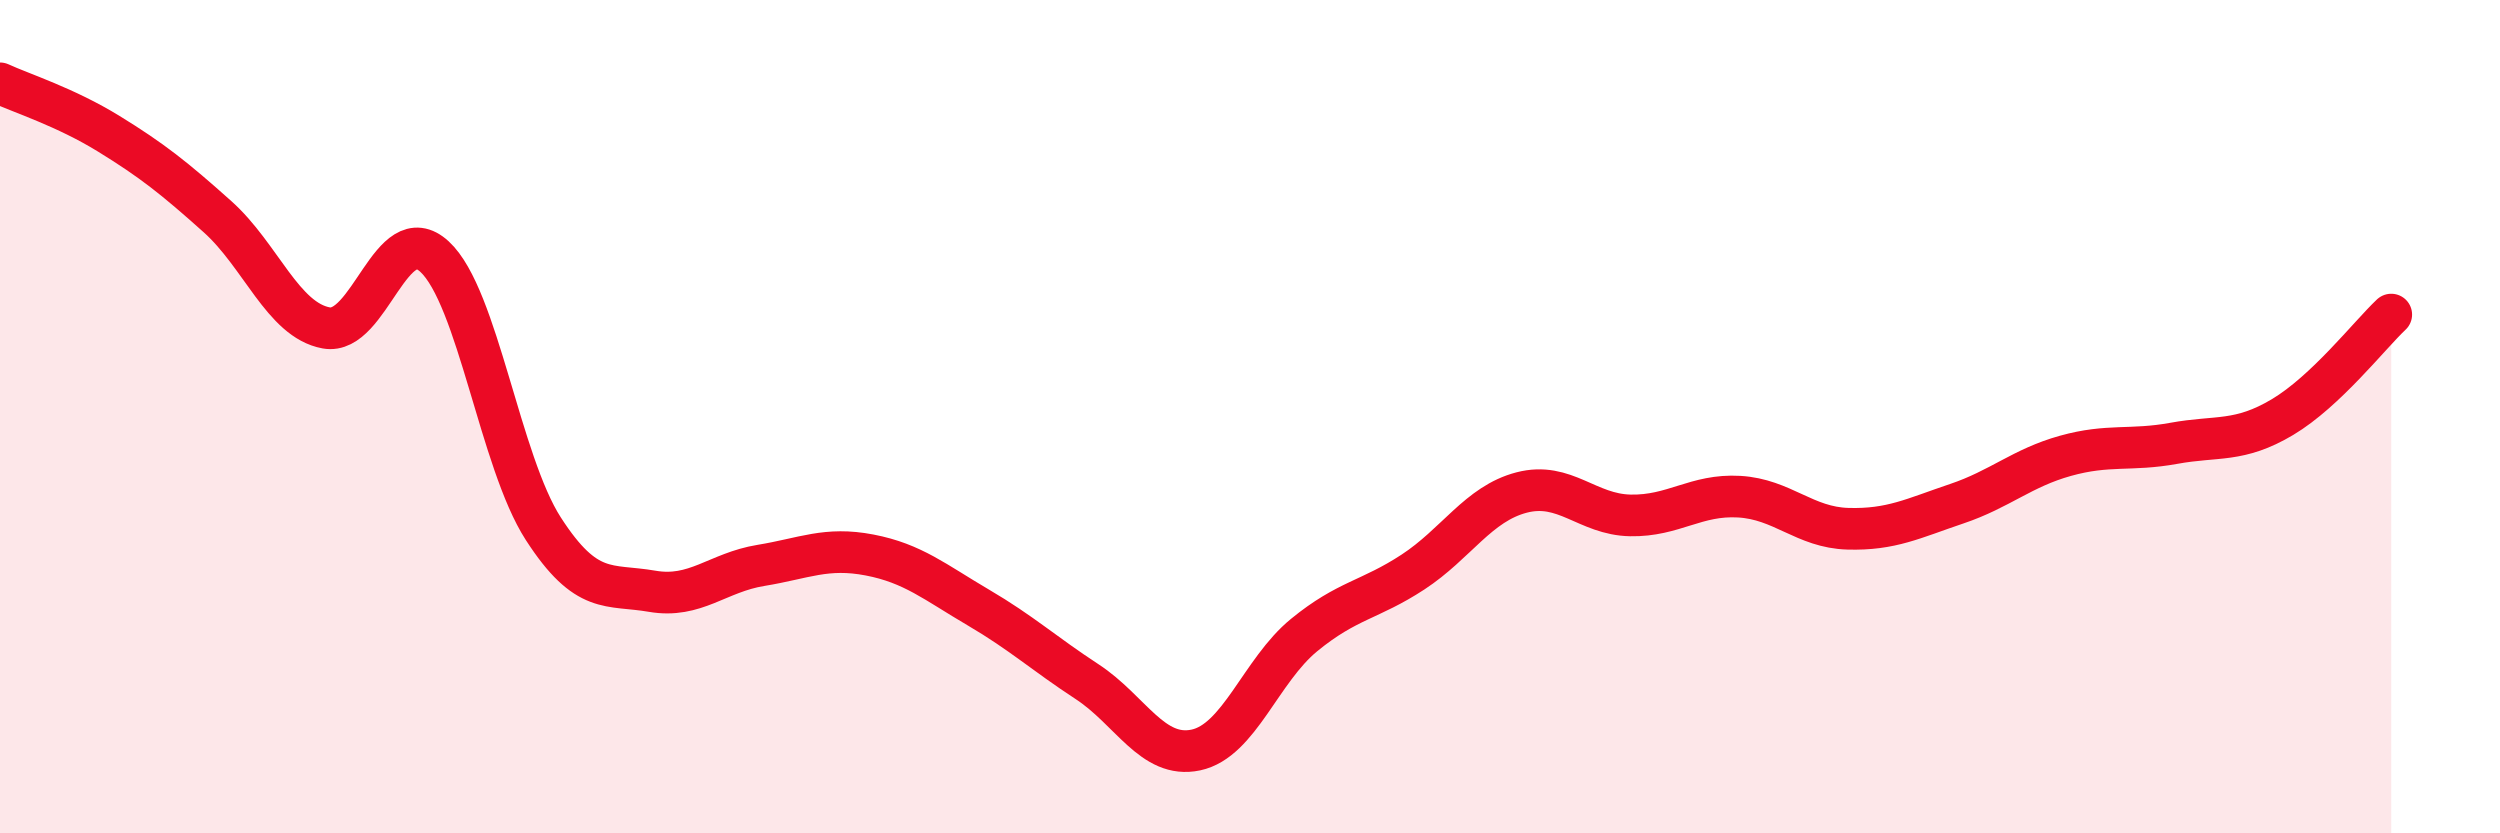 
    <svg width="60" height="20" viewBox="0 0 60 20" xmlns="http://www.w3.org/2000/svg">
      <path
        d="M 0,2 C 0.52,2.24 1.57,2.57 2.61,3.21 C 3.65,3.85 4.18,4.27 5.22,5.2 C 6.26,6.13 6.79,7.68 7.83,7.87 C 8.87,8.06 9.39,5.2 10.43,6.16 C 11.47,7.12 12,11.08 13.04,12.69 C 14.08,14.3 14.61,14.01 15.65,14.19 C 16.69,14.37 17.22,13.74 18.26,13.57 C 19.3,13.4 19.83,13.12 20.87,13.32 C 21.91,13.52 22.44,13.97 23.48,14.58 C 24.52,15.19 25.05,15.68 26.09,16.36 C 27.13,17.04 27.66,18.22 28.7,18 C 29.74,17.78 30.26,16.09 31.3,15.24 C 32.34,14.39 32.87,14.41 33.91,13.73 C 34.95,13.05 35.48,12.09 36.52,11.82 C 37.56,11.55 38.09,12.35 39.13,12.37 C 40.17,12.39 40.7,11.86 41.74,11.92 C 42.78,11.98 43.31,12.66 44.35,12.69 C 45.39,12.72 45.92,12.44 46.96,12.09 C 48,11.74 48.53,11.23 49.57,10.94 C 50.61,10.65 51.13,10.83 52.17,10.64 C 53.21,10.45 53.74,10.63 54.78,10.01 C 55.82,9.39 56.87,8.04 57.39,7.55L57.39 20L0 20Z"
        fill="#EB0A25"
        opacity="0.1"
        stroke-linecap="round"
        stroke-linejoin="round"
      />
      <path
        d="M 0,2 C 0.52,2.24 1.57,2.57 2.61,3.21 C 3.65,3.85 4.18,4.27 5.22,5.2 C 6.26,6.13 6.79,7.68 7.83,7.87 C 8.87,8.06 9.39,5.2 10.43,6.16 C 11.47,7.12 12,11.08 13.04,12.69 C 14.08,14.3 14.61,14.01 15.65,14.19 C 16.69,14.37 17.22,13.74 18.26,13.57 C 19.3,13.4 19.83,13.12 20.87,13.32 C 21.91,13.52 22.44,13.97 23.48,14.58 C 24.52,15.19 25.05,15.68 26.09,16.36 C 27.13,17.04 27.66,18.22 28.7,18 C 29.74,17.78 30.26,16.09 31.3,15.24 C 32.34,14.39 32.87,14.41 33.91,13.73 C 34.95,13.05 35.48,12.09 36.52,11.82 C 37.56,11.55 38.09,12.35 39.13,12.37 C 40.17,12.39 40.7,11.86 41.74,11.92 C 42.78,11.98 43.31,12.66 44.35,12.69 C 45.39,12.72 45.92,12.44 46.96,12.09 C 48,11.74 48.53,11.23 49.57,10.94 C 50.61,10.65 51.13,10.83 52.17,10.64 C 53.21,10.45 53.74,10.63 54.78,10.01 C 55.82,9.39 56.87,8.04 57.39,7.55"
        stroke="#EB0A25"
        stroke-width="1"
        fill="none"
        stroke-linecap="round"
        stroke-linejoin="round"
      />
    </svg>
  